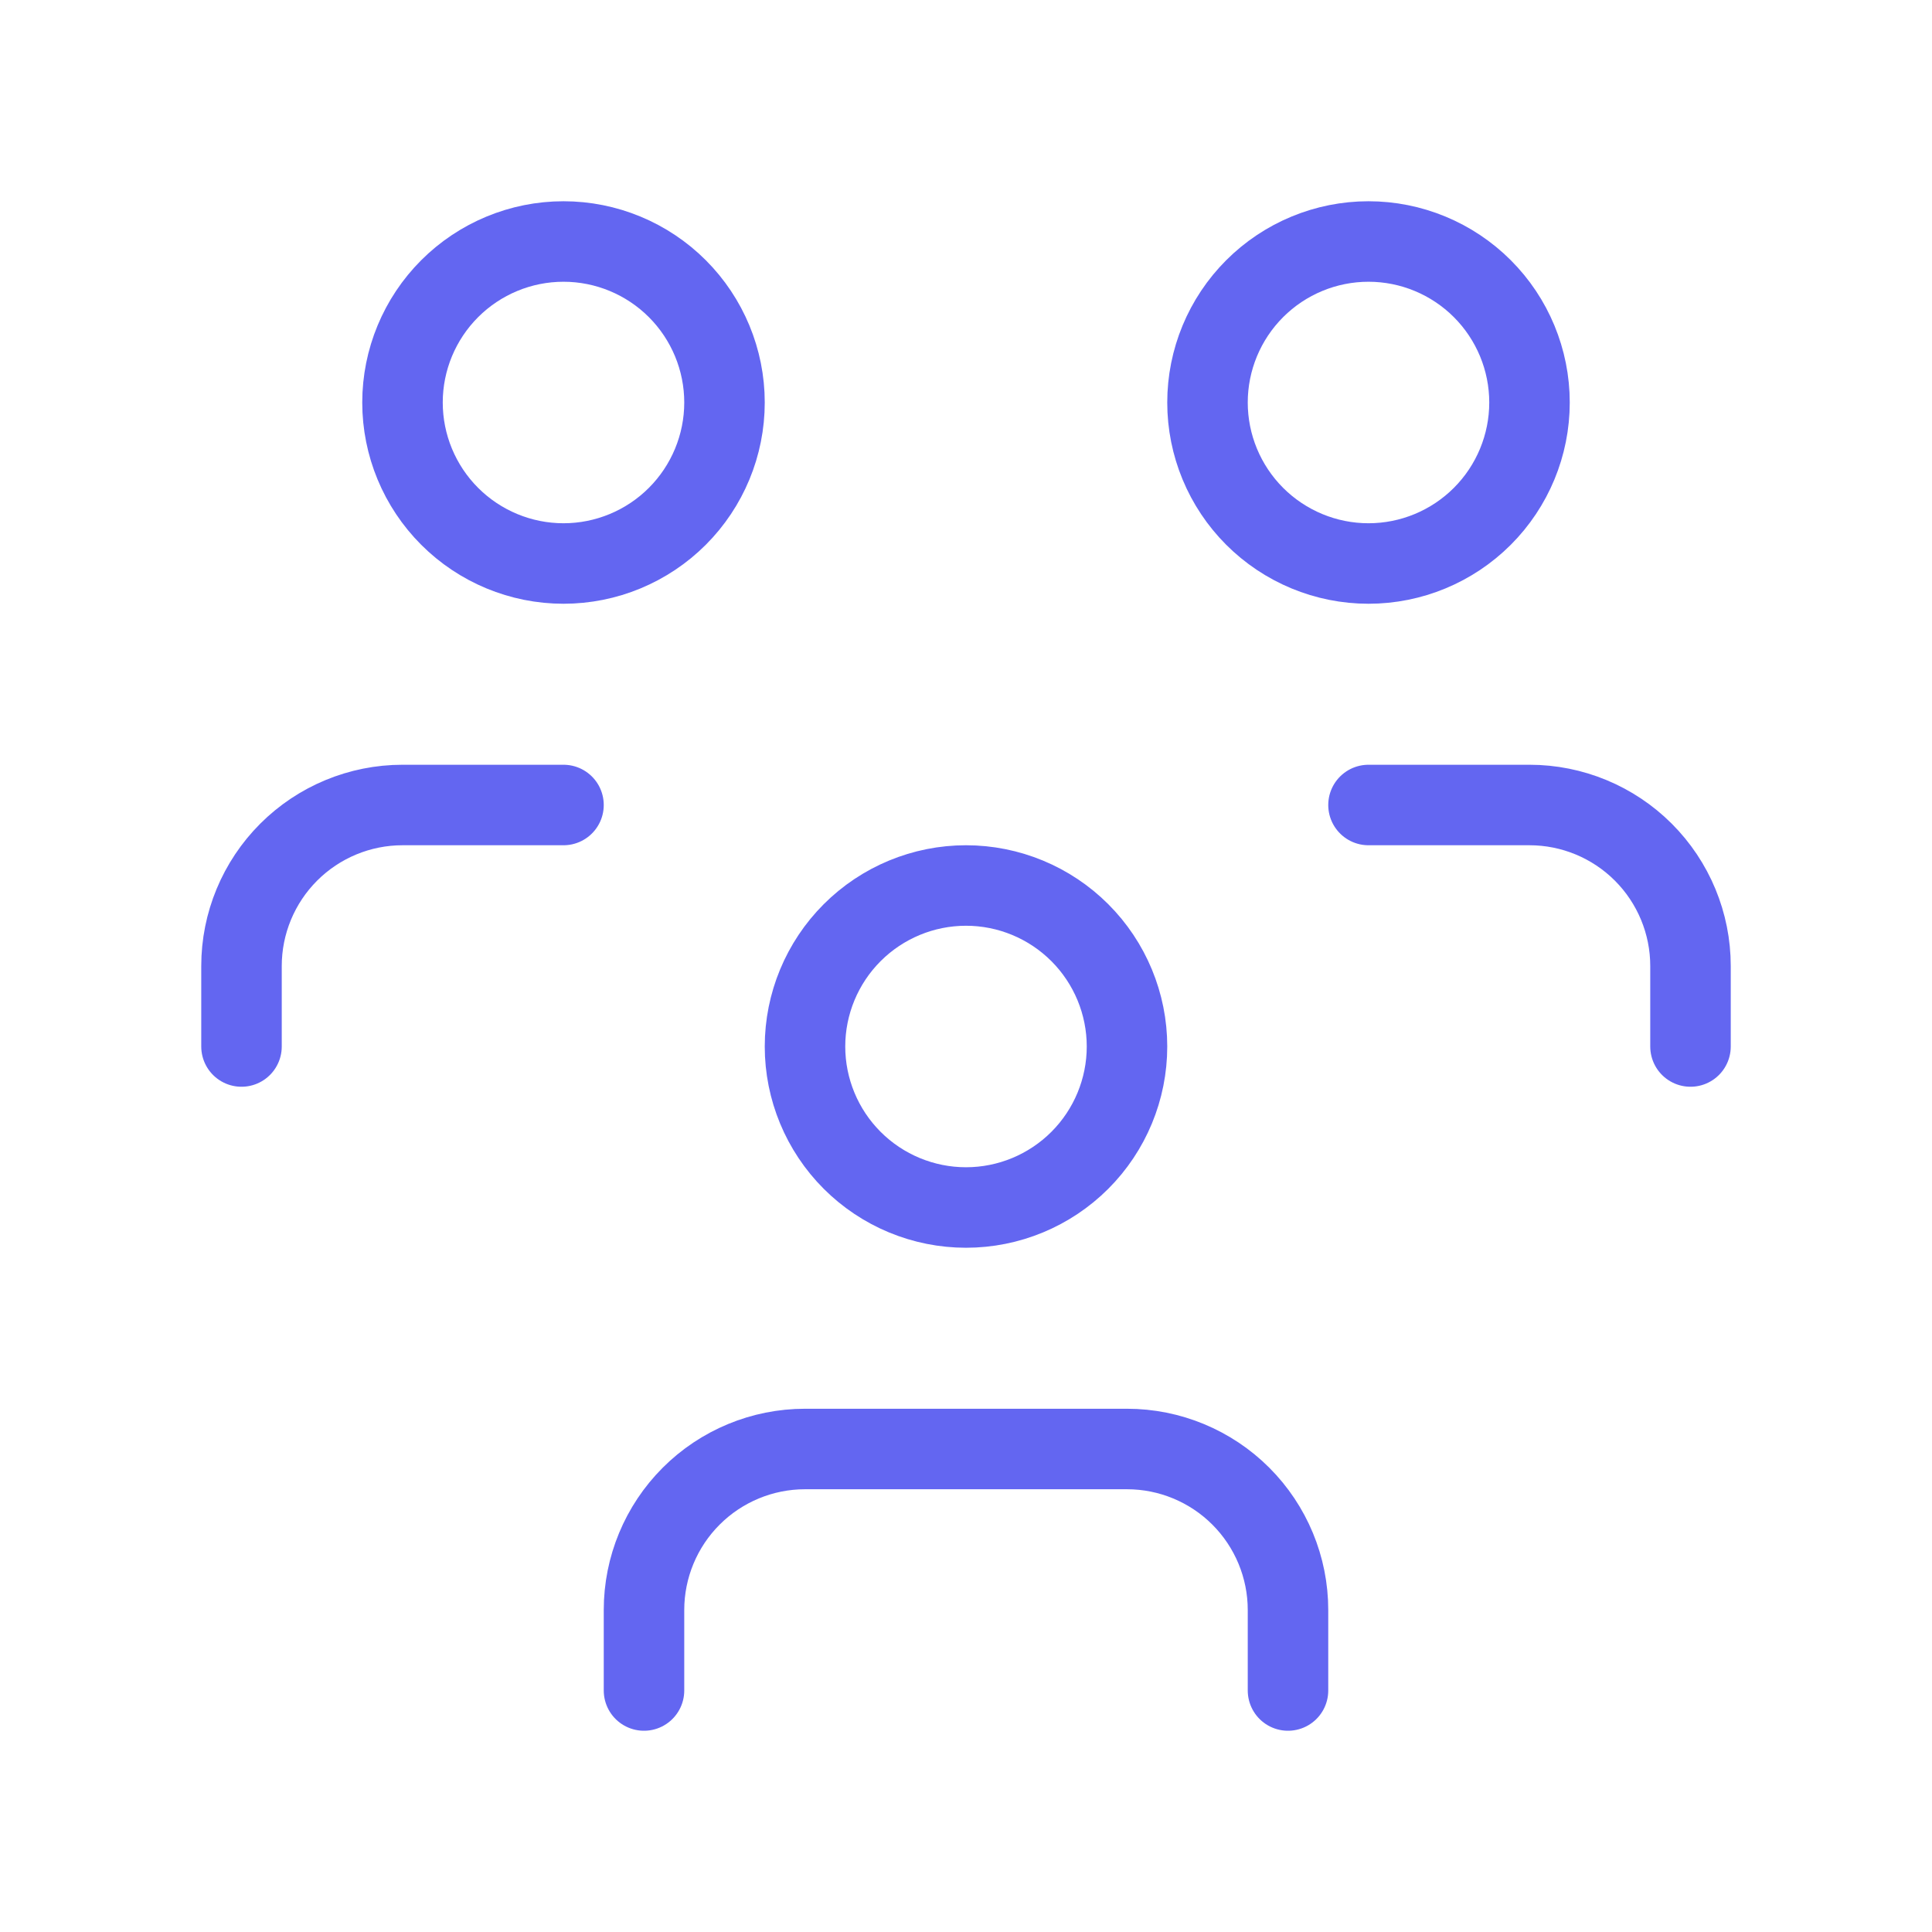 <svg width="24" height="24" viewBox="0 0 24 24" fill="none" xmlns="http://www.w3.org/2000/svg">
<path d="M8 21V20C8 19.47 8.211 18.961 8.586 18.586C8.961 18.211 9.47 18 10 18H14C14.53 18 15.039 18.211 15.414 18.586C15.789 18.961 16 19.47 16 20V21M17 10H19C19.53 10 20.039 10.211 20.414 10.586C20.789 10.961 21 11.47 21 12V13M3 13V12C3 11.47 3.211 10.961 3.586 10.586C3.961 10.211 4.47 10 5 10H7M10 13C10 13.53 10.211 14.039 10.586 14.414C10.961 14.789 11.47 15 12 15C12.53 15 13.039 14.789 13.414 14.414C13.789 14.039 14 13.53 14 13C14 12.47 13.789 11.961 13.414 11.586C13.039 11.211 12.53 11 12 11C11.47 11 10.961 11.211 10.586 11.586C10.211 11.961 10 12.47 10 13ZM15 5C15 5.53 15.211 6.039 15.586 6.414C15.961 6.789 16.47 7 17 7C17.53 7 18.039 6.789 18.414 6.414C18.789 6.039 19 5.53 19 5C19 4.47 18.789 3.961 18.414 3.586C18.039 3.211 17.53 3 17 3C16.47 3 15.961 3.211 15.586 3.586C15.211 3.961 15 4.47 15 5ZM5 5C5 5.53 5.211 6.039 5.586 6.414C5.961 6.789 6.47 7 7 7C7.53 7 8.039 6.789 8.414 6.414C8.789 6.039 9 5.53 9 5C9 4.47 8.789 3.961 8.414 3.586C8.039 3.211 7.53 3 7 3C6.47 3 5.961 3.211 5.586 3.586C5.211 3.961 5 4.47 5 5Z" stroke="#6366F1" stroke-linecap="round" stroke-linejoin="round"/>
</svg>
